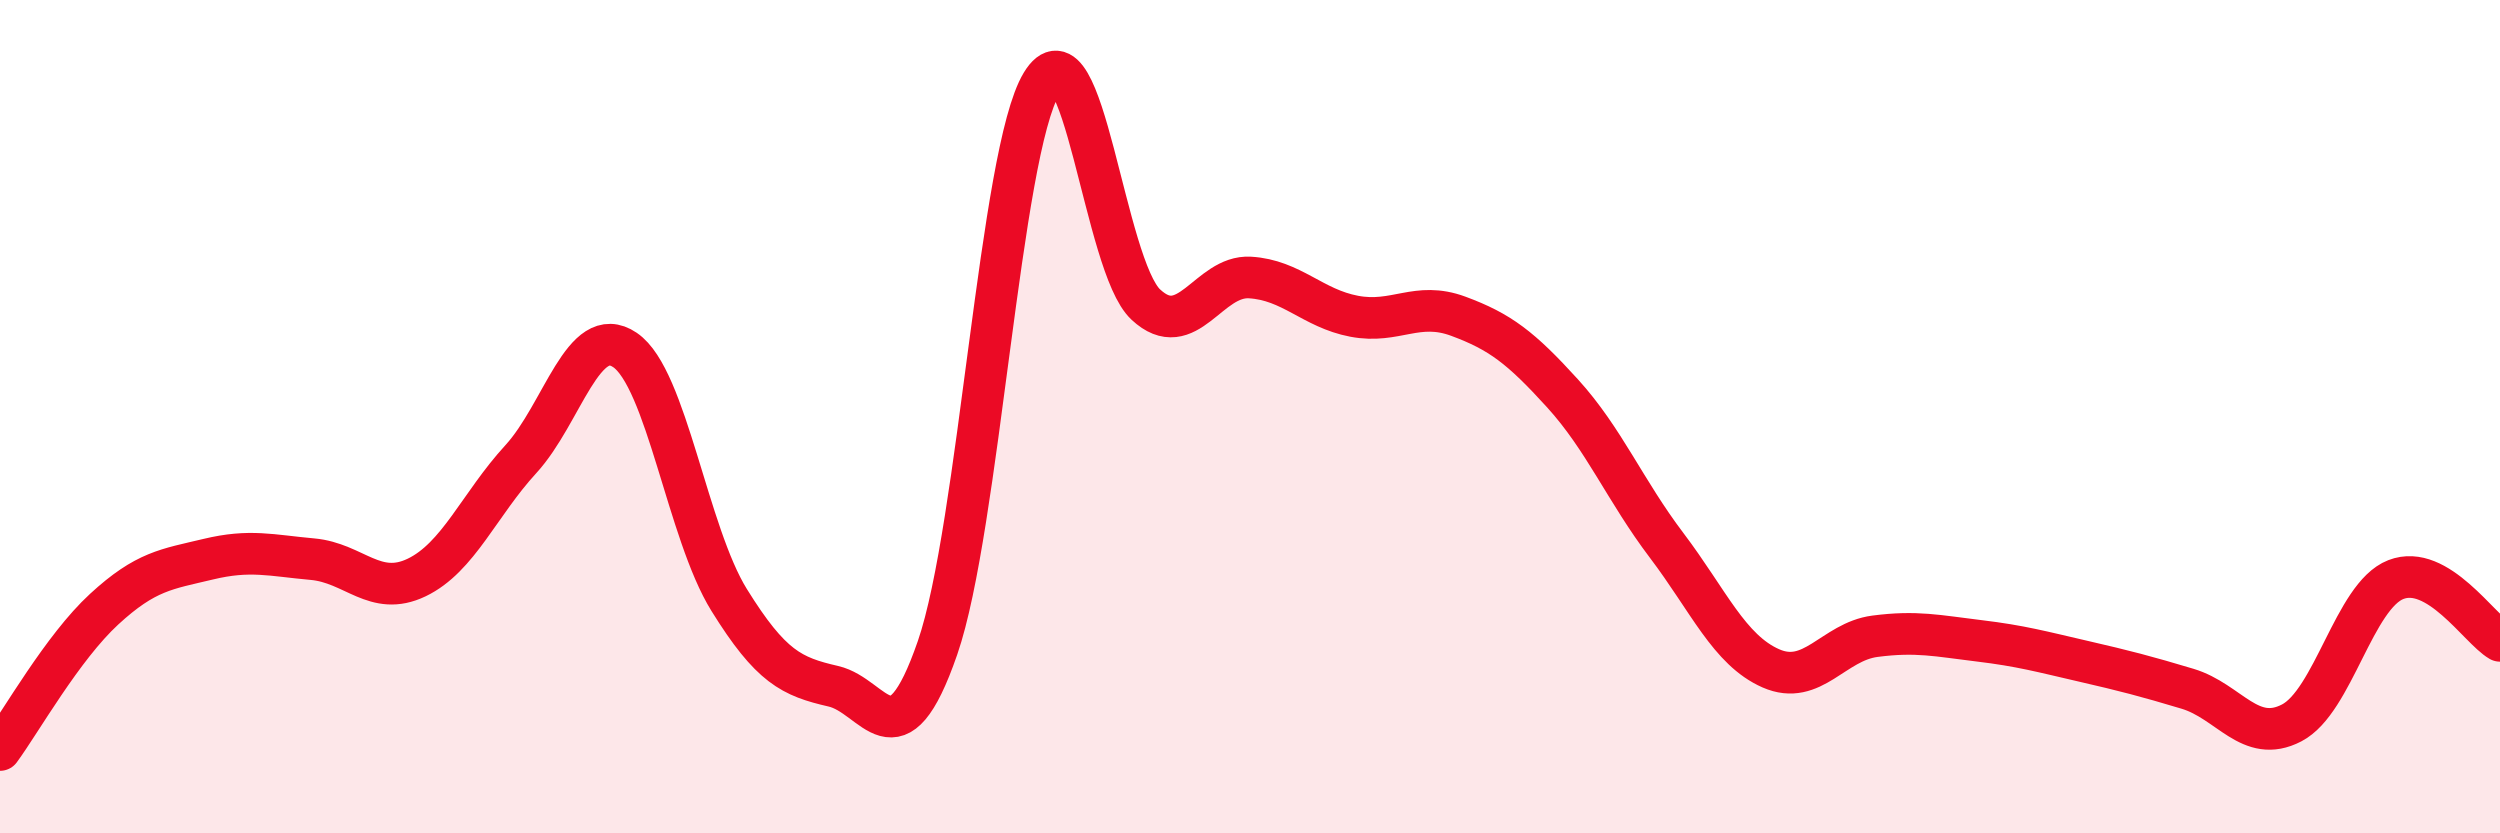 
    <svg width="60" height="20" viewBox="0 0 60 20" xmlns="http://www.w3.org/2000/svg">
      <path
        d="M 0,18 C 0.5,17.32 1.5,15.54 2.5,14.62 C 3.5,13.7 4,13.66 5,13.42 C 6,13.18 6.5,13.33 7.5,13.42 C 8.5,13.51 9,14.34 10,13.86 C 11,13.38 11.5,12.11 12.5,11.02 C 13.5,9.93 14,7.72 15,8.4 C 16,9.08 16.5,12.79 17.5,14.4 C 18.5,16.01 19,16.24 20,16.47 C 21,16.7 21.5,18.44 22.5,15.55 C 23.5,12.66 24,3.65 25,2 C 26,0.35 26.5,6.38 27.5,7.31 C 28.5,8.24 29,6.6 30,6.66 C 31,6.72 31.5,7.4 32.5,7.59 C 33.5,7.78 34,7.22 35,7.59 C 36,7.96 36.5,8.34 37.5,9.44 C 38.5,10.54 39,11.77 40,13.09 C 41,14.41 41.5,15.6 42.5,16.04 C 43.5,16.48 44,15.4 45,15.27 C 46,15.14 46.5,15.26 47.5,15.38 C 48.5,15.5 49,15.64 50,15.87 C 51,16.1 51.5,16.23 52.5,16.53 C 53.5,16.83 54,17.87 55,17.35 C 56,16.83 56.5,14.3 57.5,13.91 C 58.5,13.52 59.5,15.09 60,15.38L60 20L0 20Z"
        fill="#EB0A25"
        opacity="0.1"
        stroke-linecap="round"
        stroke-linejoin="round"
      />
      <path
        d="M 0,18 C 0.5,17.32 1.5,15.54 2.5,14.62 C 3.5,13.7 4,13.66 5,13.42 C 6,13.18 6.5,13.33 7.5,13.42 C 8.5,13.51 9,14.34 10,13.86 C 11,13.38 11.5,12.11 12.5,11.02 C 13.5,9.93 14,7.72 15,8.4 C 16,9.08 16.5,12.79 17.5,14.4 C 18.5,16.01 19,16.24 20,16.47 C 21,16.7 21.5,18.44 22.5,15.55 C 23.5,12.66 24,3.65 25,2 C 26,0.35 26.5,6.38 27.5,7.31 C 28.5,8.24 29,6.6 30,6.66 C 31,6.72 31.5,7.4 32.5,7.59 C 33.5,7.78 34,7.22 35,7.59 C 36,7.96 36.5,8.34 37.5,9.44 C 38.5,10.54 39,11.77 40,13.09 C 41,14.41 41.5,15.6 42.5,16.04 C 43.5,16.48 44,15.4 45,15.27 C 46,15.14 46.5,15.26 47.5,15.38 C 48.5,15.5 49,15.64 50,15.87 C 51,16.1 51.5,16.23 52.5,16.53 C 53.5,16.83 54,17.87 55,17.35 C 56,16.83 56.5,14.3 57.5,13.91 C 58.5,13.52 59.5,15.09 60,15.38"
        stroke="#EB0A25"
        stroke-width="1"
        fill="none"
        stroke-linecap="round"
        stroke-linejoin="round"
      />
    </svg>
  